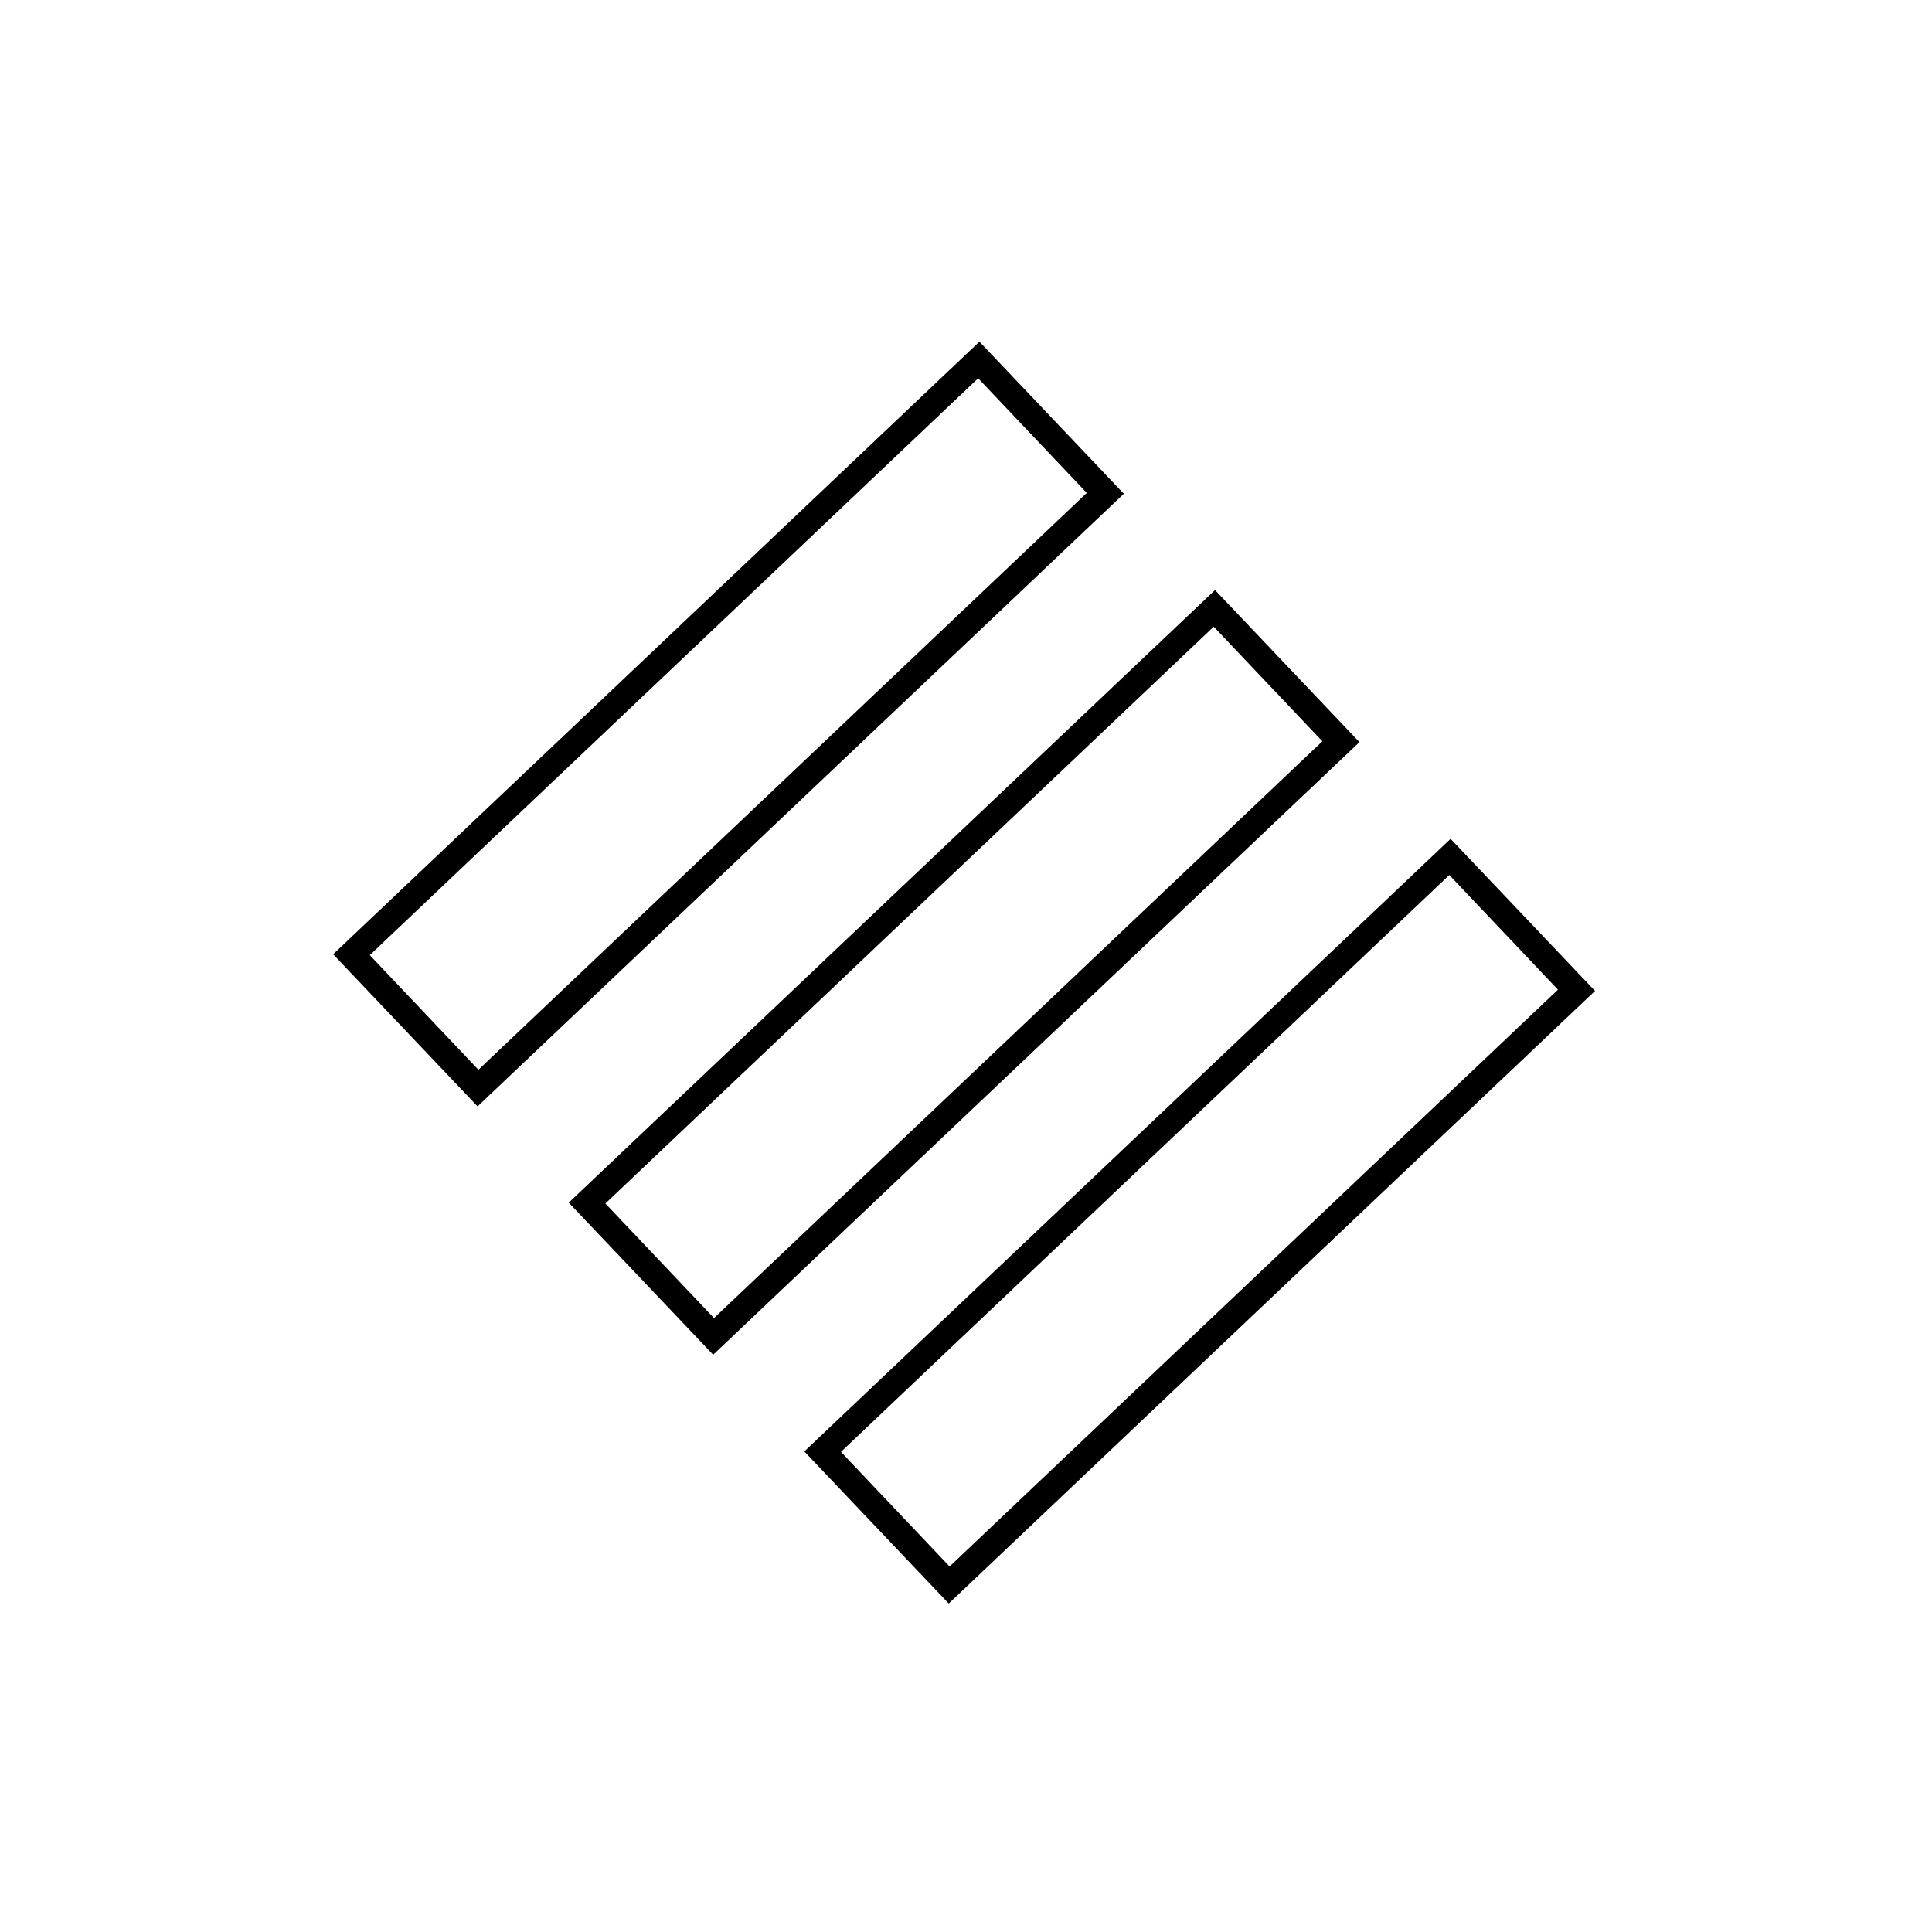 <?xml version="1.0" encoding="UTF-8"?>
<svg data-bbox="78.2 80.2 296.2 296.2" viewBox="0 0 453.5 453.5" xmlns="http://www.w3.org/2000/svg" data-type="shape">
    <g>
        <path d="M112.1 259.7 78.2 224 229.9 80.2l33.9 35.7zm-25.3-35.5 25.5 26.9 142.8-135.4-25.5-26.9z"/>
        <path d="m167.4 318-33.9-35.7 151.7-143.8 33.9 35.7zm-25.3-35.5 25.5 26.9L310.4 174l-25.5-26.9z"/>
        <path d="m222.7 376.4-33.9-35.7 151.7-143.8 33.9 35.7zm-25.3-35.6 25.5 26.9 142.8-135.4-25.5-26.9z"/>
    </g>
</svg>
